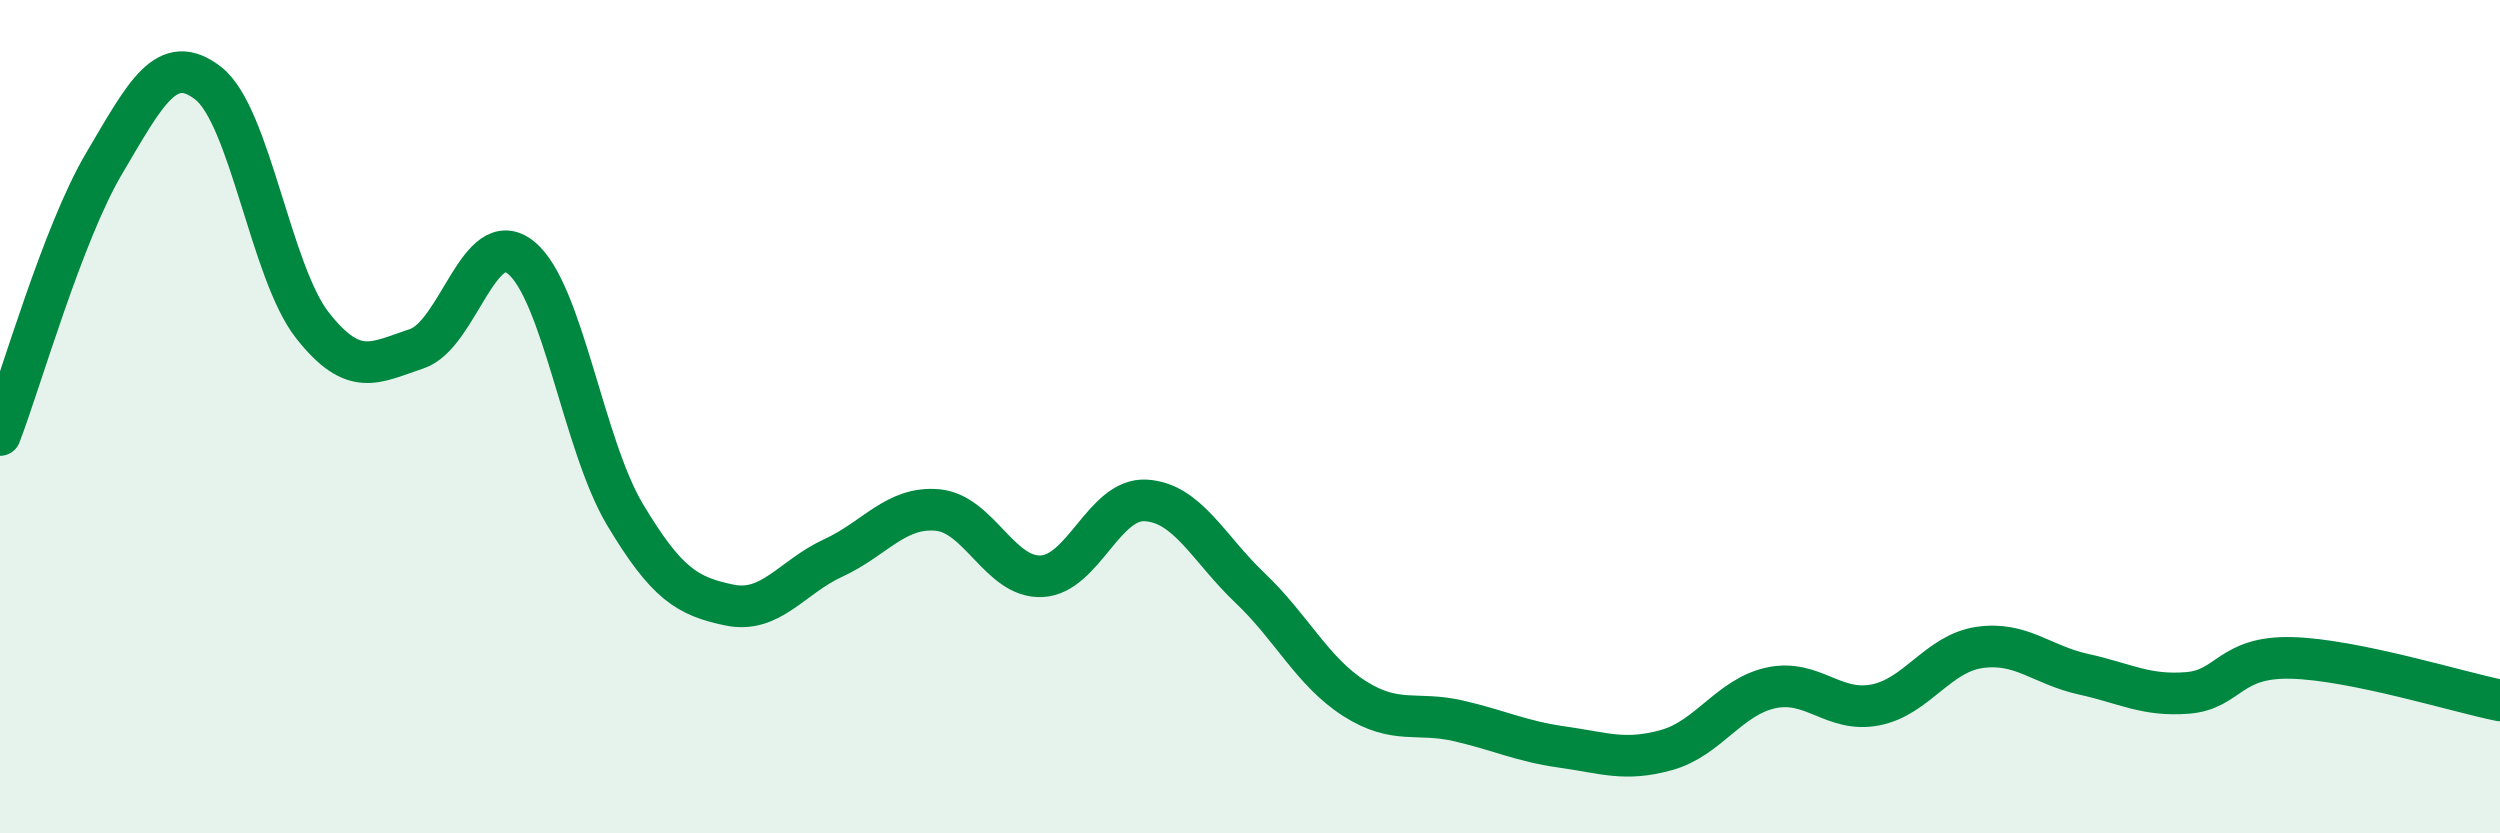 
    <svg width="60" height="20" viewBox="0 0 60 20" xmlns="http://www.w3.org/2000/svg">
      <path
        d="M 0,10.44 C 0.5,9.14 1.5,5.61 2.5,3.92 C 3.5,2.23 4,1.22 5,2 C 6,2.78 6.5,6.54 7.5,7.81 C 8.5,9.08 9,8.7 10,8.37 C 11,8.04 11.5,5.38 12.5,6.18 C 13.5,6.98 14,10.68 15,12.35 C 16,14.02 16.5,14.31 17.5,14.52 C 18.5,14.73 19,13.85 20,13.39 C 21,12.93 21.5,12.15 22.5,12.24 C 23.5,12.33 24,13.88 25,13.83 C 26,13.78 26.5,11.95 27.5,12.01 C 28.5,12.07 29,13.16 30,14.11 C 31,15.06 31.5,16.12 32.5,16.76 C 33.5,17.4 34,17.07 35,17.3 C 36,17.53 36.5,17.79 37.5,17.93 C 38.5,18.07 39,18.28 40,18 C 41,17.72 41.5,16.73 42.5,16.51 C 43.5,16.29 44,17.11 45,16.92 C 46,16.73 46.5,15.69 47.5,15.54 C 48.5,15.39 49,15.96 50,16.18 C 51,16.4 51.5,16.71 52.5,16.63 C 53.5,16.55 53.5,15.75 55,15.79 C 56.5,15.83 59,16.61 60,16.81L60 20L0 20Z"
        fill="#008740"
        opacity="0.1"
        stroke-linecap="round"
        stroke-linejoin="round"
      />
      <path
        d="M 0,10.44 C 0.5,9.14 1.5,5.61 2.5,3.92 C 3.5,2.23 4,1.22 5,2 C 6,2.78 6.5,6.54 7.5,7.81 C 8.5,9.08 9,8.7 10,8.37 C 11,8.04 11.5,5.38 12.5,6.18 C 13.5,6.98 14,10.68 15,12.35 C 16,14.02 16.5,14.31 17.5,14.52 C 18.5,14.73 19,13.85 20,13.39 C 21,12.93 21.5,12.15 22.5,12.24 C 23.5,12.33 24,13.88 25,13.83 C 26,13.78 26.5,11.95 27.5,12.01 C 28.5,12.07 29,13.16 30,14.11 C 31,15.06 31.5,16.12 32.5,16.76 C 33.5,17.4 34,17.07 35,17.3 C 36,17.53 36.5,17.79 37.5,17.93 C 38.5,18.07 39,18.28 40,18 C 41,17.72 41.5,16.73 42.5,16.51 C 43.5,16.29 44,17.11 45,16.92 C 46,16.73 46.5,15.69 47.5,15.54 C 48.5,15.39 49,15.96 50,16.18 C 51,16.4 51.5,16.71 52.5,16.63 C 53.5,16.55 53.5,15.75 55,15.79 C 56.5,15.83 59,16.61 60,16.81"
        stroke="#008740"
        stroke-width="1"
        fill="none"
        stroke-linecap="round"
        stroke-linejoin="round"
      />
    </svg>
  